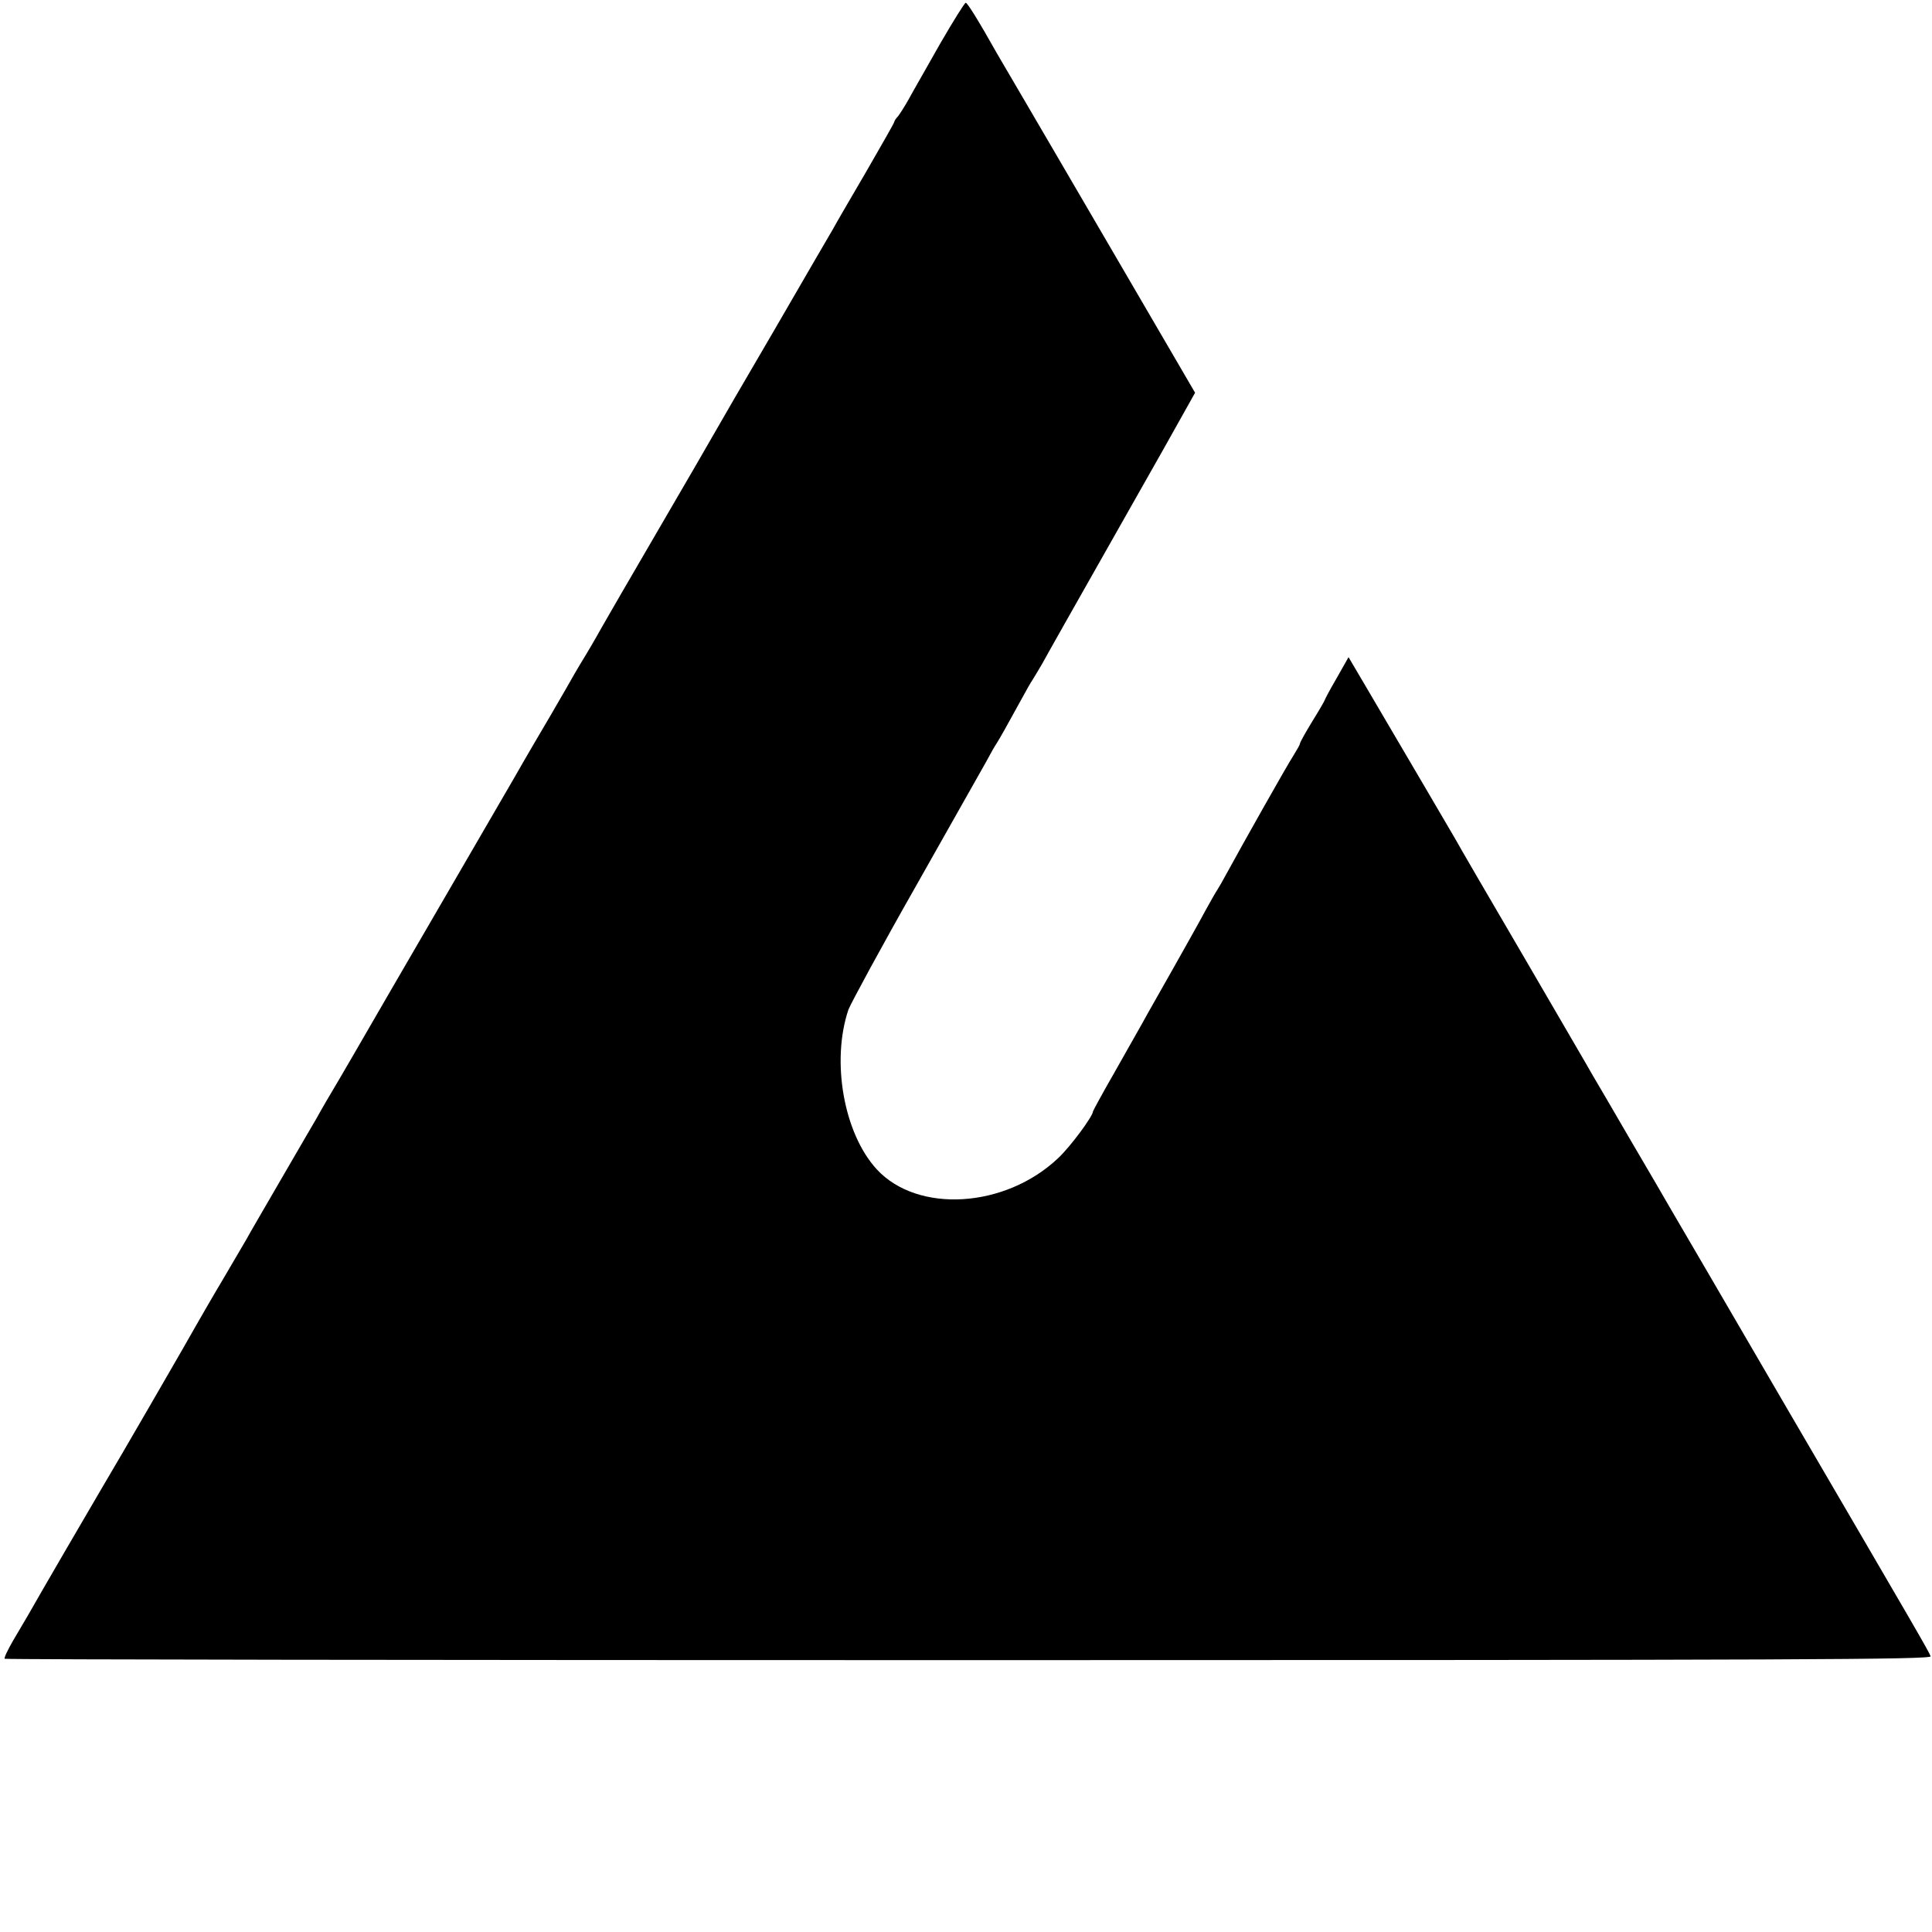 <?xml version="1.0" standalone="no"?>
<!DOCTYPE svg PUBLIC "-//W3C//DTD SVG 20010904//EN"
 "http://www.w3.org/TR/2001/REC-SVG-20010904/DTD/svg10.dtd">
<svg version="1.0" xmlns="http://www.w3.org/2000/svg"
 width="700pt" height="700pt" viewBox="0 0 700 700"
 preserveAspectRatio="xMidYMid meet">
<g transform="translate(0,700) scale(0.1,-0.1)"
fill="#000000" stroke="none">
<path d="M3407 6843 c-46 -82 -97 -170 -112 -198 -15 -27 -34 -57 -41 -66 -8
-8 -14 -18 -14 -21 0 -3 -46 -84 -101 -179 -56 -96 -111 -190 -121 -209 -11
-19 -107 -183 -212 -365 -106 -181 -204 -350 -218 -375 -14 -25 -105 -182
-203 -350 -98 -168 -189 -325 -203 -350 -25 -45 -56 -98 -79 -135 -7 -11 -30
-51 -52 -90 -22 -38 -47 -81 -55 -95 -21 -35 -104 -177 -131 -225 -13 -22
-134 -231 -270 -465 -136 -234 -258 -444 -271 -467 -13 -23 -54 -93 -90 -155
-37 -62 -76 -129 -86 -148 -11 -19 -69 -118 -128 -220 -59 -102 -117 -201
-127 -220 -11 -19 -49 -84 -85 -145 -36 -60 -80 -137 -99 -170 -42 -74 -31
-55 -168 -292 -63 -109 -140 -241 -171 -293 -50 -85 -226 -387 -270 -465 -10
-16 -33 -57 -53 -90 -19 -33 -33 -62 -30 -65 2 -3 1575 -5 3494 -5 3017 0
3489 2 3484 14 -7 19 -52 96 -525 906 -221 380 -411 705 -421 722 -10 18 -73
126 -140 240 -67 115 -129 222 -139 238 -9 17 -121 208 -247 425 -127 217
-240 411 -250 430 -19 32 -163 279 -321 547 l-66 112 -43 -76 c-24 -41 -43
-77 -43 -79 0 -2 -20 -37 -45 -77 -25 -41 -45 -77 -45 -81 0 -4 -11 -23 -24
-44 -24 -37 -184 -321 -239 -422 -16 -30 -33 -59 -37 -65 -4 -5 -23 -39 -43
-75 -19 -36 -72 -130 -117 -210 -45 -80 -95 -167 -110 -195 -15 -27 -62 -110
-104 -184 -42 -73 -76 -136 -76 -138 0 -17 -82 -128 -126 -169 -192 -182 -509
-201 -657 -41 -120 130 -166 392 -103 579 9 23 117 223 242 443 124 220 240
425 257 455 16 30 33 60 37 65 4 6 18 30 32 55 14 25 40 72 58 105 18 33 36
65 40 70 4 6 20 33 36 60 15 28 122 217 237 420 221 390 222 392 280 496 l37
66 -291 499 c-160 274 -315 540 -344 589 -29 50 -66 113 -82 140 -68 121 -108
185 -114 185 -4 0 -45 -66 -92 -147z"/>
</g>
</svg>
